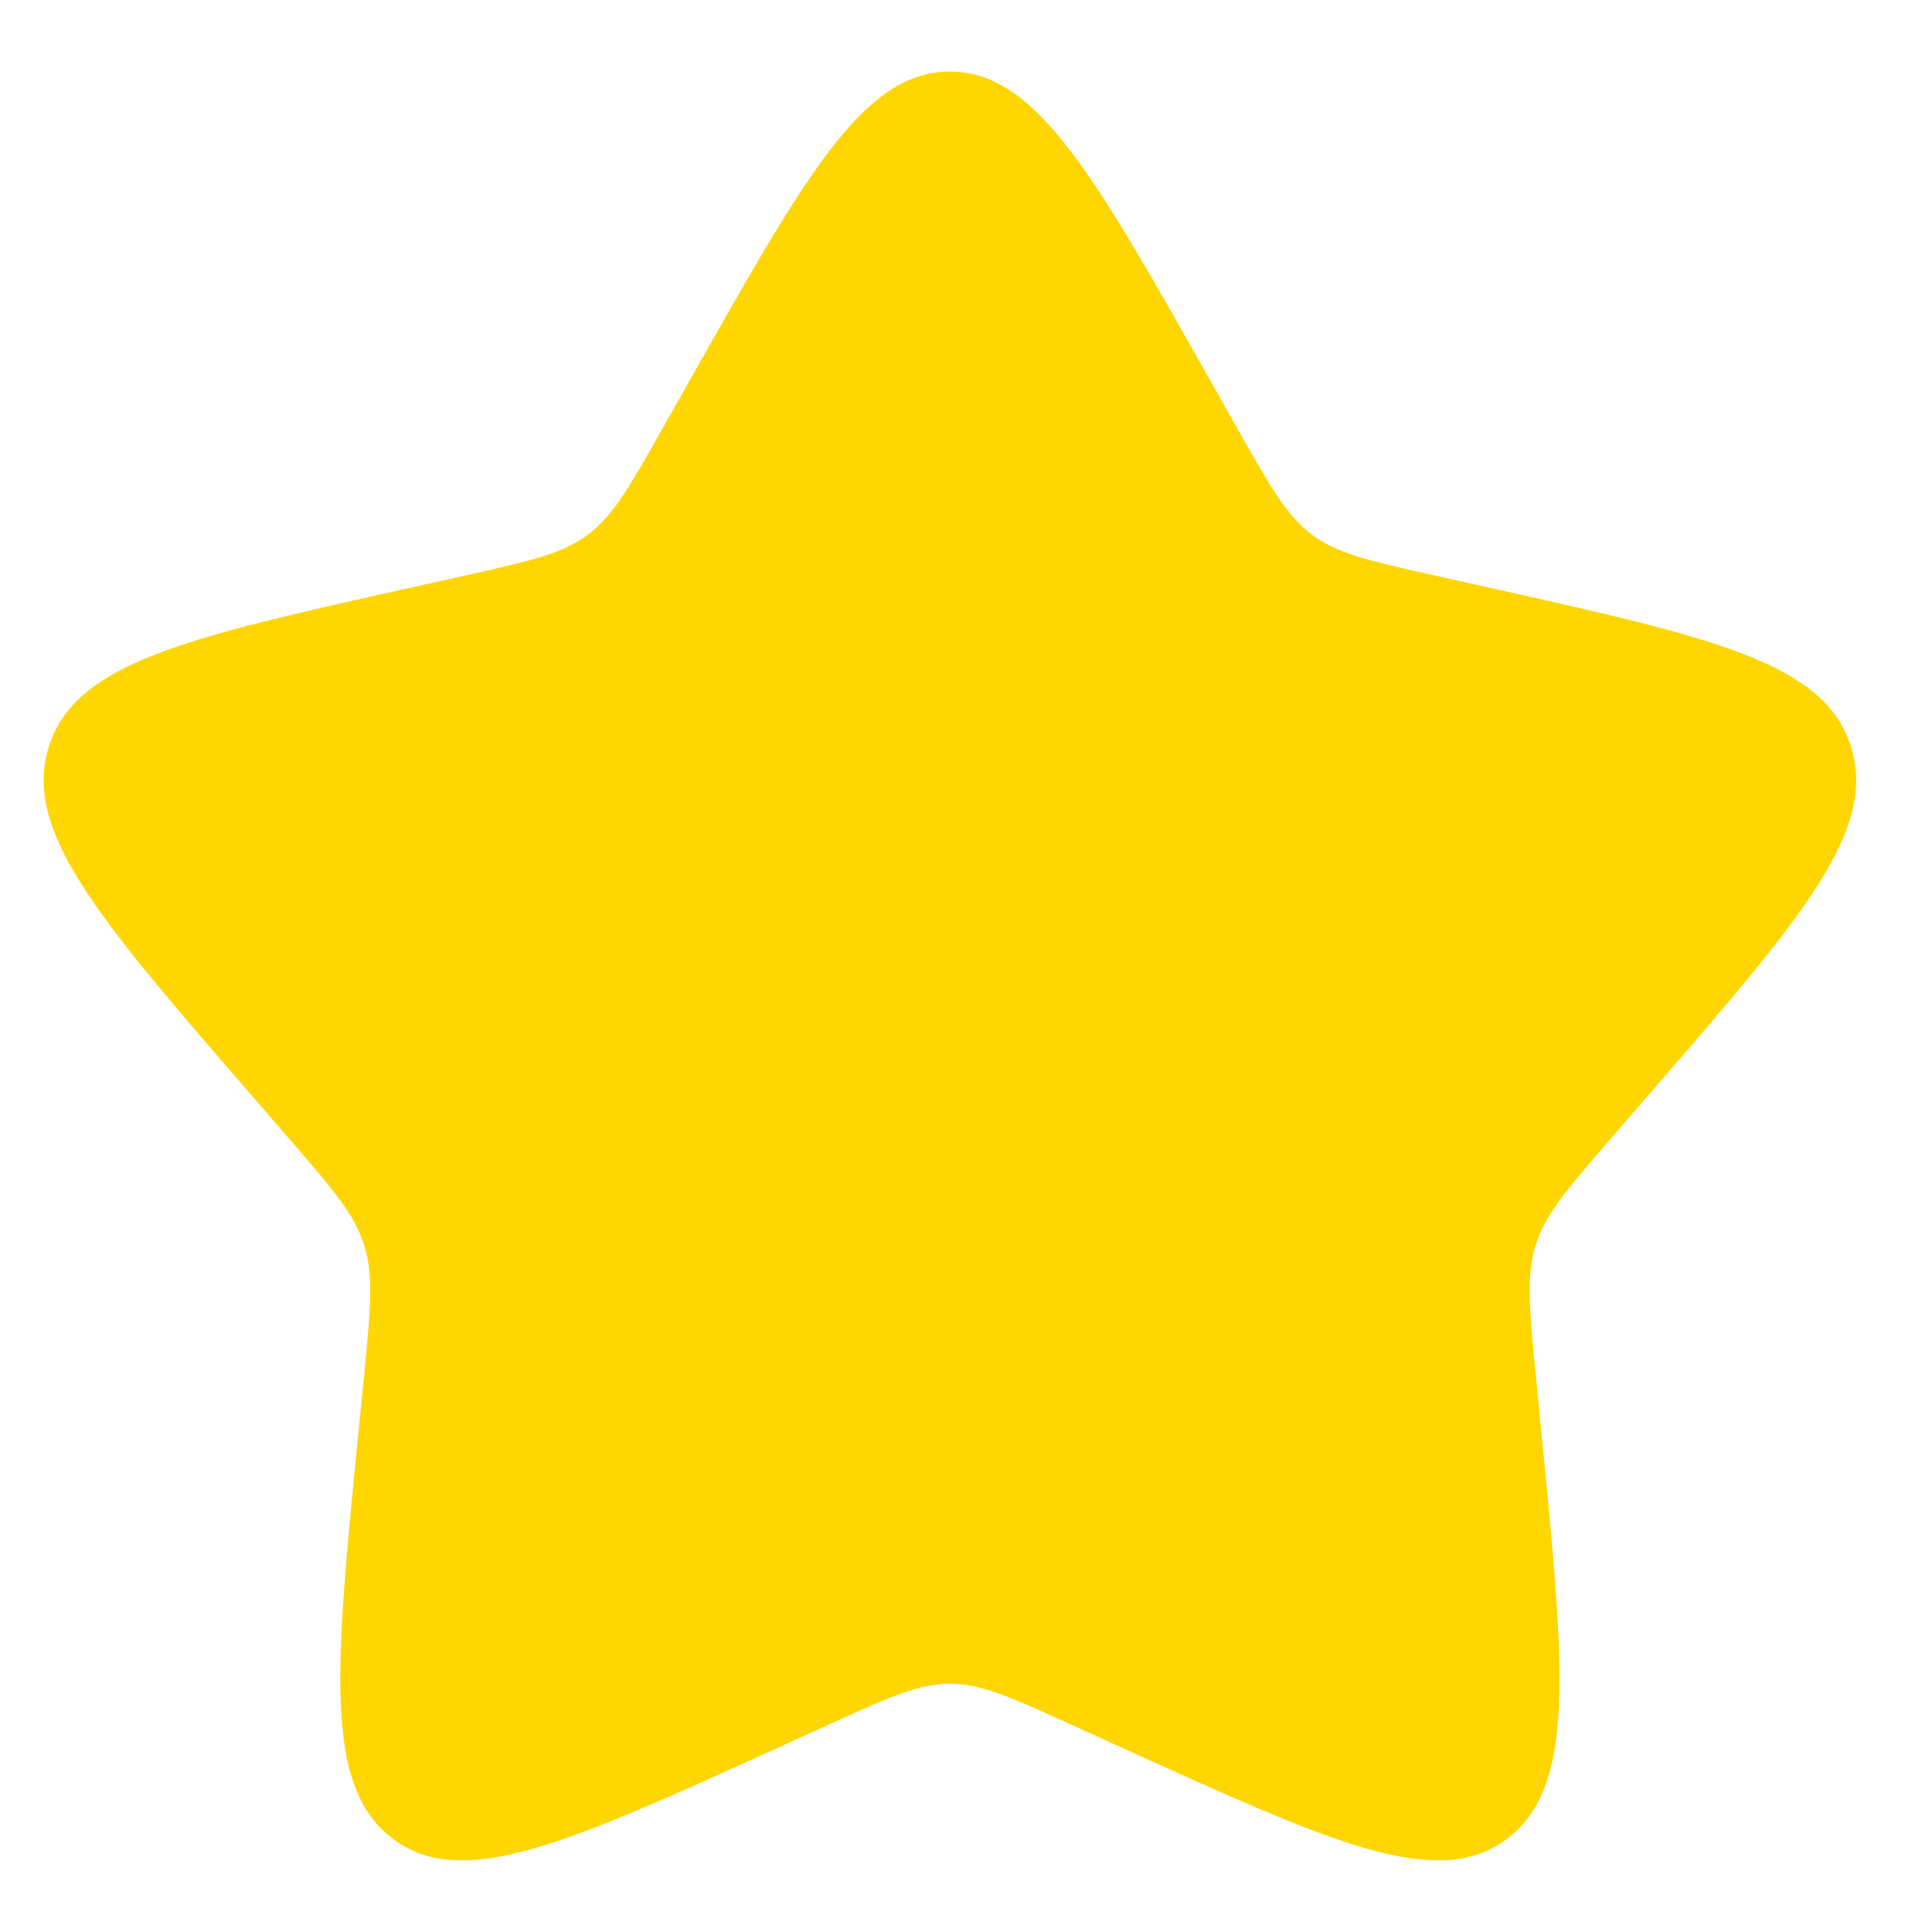 <svg width="18" height="18" viewBox="0 0 18 18" fill="none" xmlns="http://www.w3.org/2000/svg">
<path d="M6.447 3.507C7.516 1.613 8.051 0.667 8.85 0.667C9.65 0.667 10.184 1.613 11.254 3.507L11.531 3.997C11.835 4.535 11.986 4.804 12.223 4.981C12.46 5.159 12.755 5.225 13.346 5.357L13.883 5.477C15.96 5.94 16.998 6.172 17.245 6.956C17.492 7.74 16.784 8.557 15.368 10.191L15.002 10.614C14.6 11.079 14.399 11.311 14.308 11.598C14.218 11.885 14.248 12.195 14.309 12.815L14.364 13.379C14.578 15.559 14.685 16.649 14.039 17.133C13.392 17.618 12.419 17.176 10.475 16.293L9.972 16.064C9.419 15.813 9.143 15.687 8.85 15.687C8.557 15.687 8.281 15.813 7.729 16.064L7.226 16.293C5.281 17.176 4.309 17.618 3.662 17.133C3.015 16.649 3.122 15.559 3.336 13.379L3.392 12.815C3.453 12.195 3.483 11.885 3.392 11.598C3.302 11.311 3.101 11.079 2.698 10.614L2.332 10.191C0.916 8.557 0.208 7.74 0.455 6.956C0.703 6.172 1.741 5.94 3.818 5.477L4.355 5.357C4.945 5.225 5.24 5.159 5.477 4.981C5.714 4.804 5.866 4.535 6.17 3.997L6.447 3.507Z" fill="#FFD600"/>
</svg>
